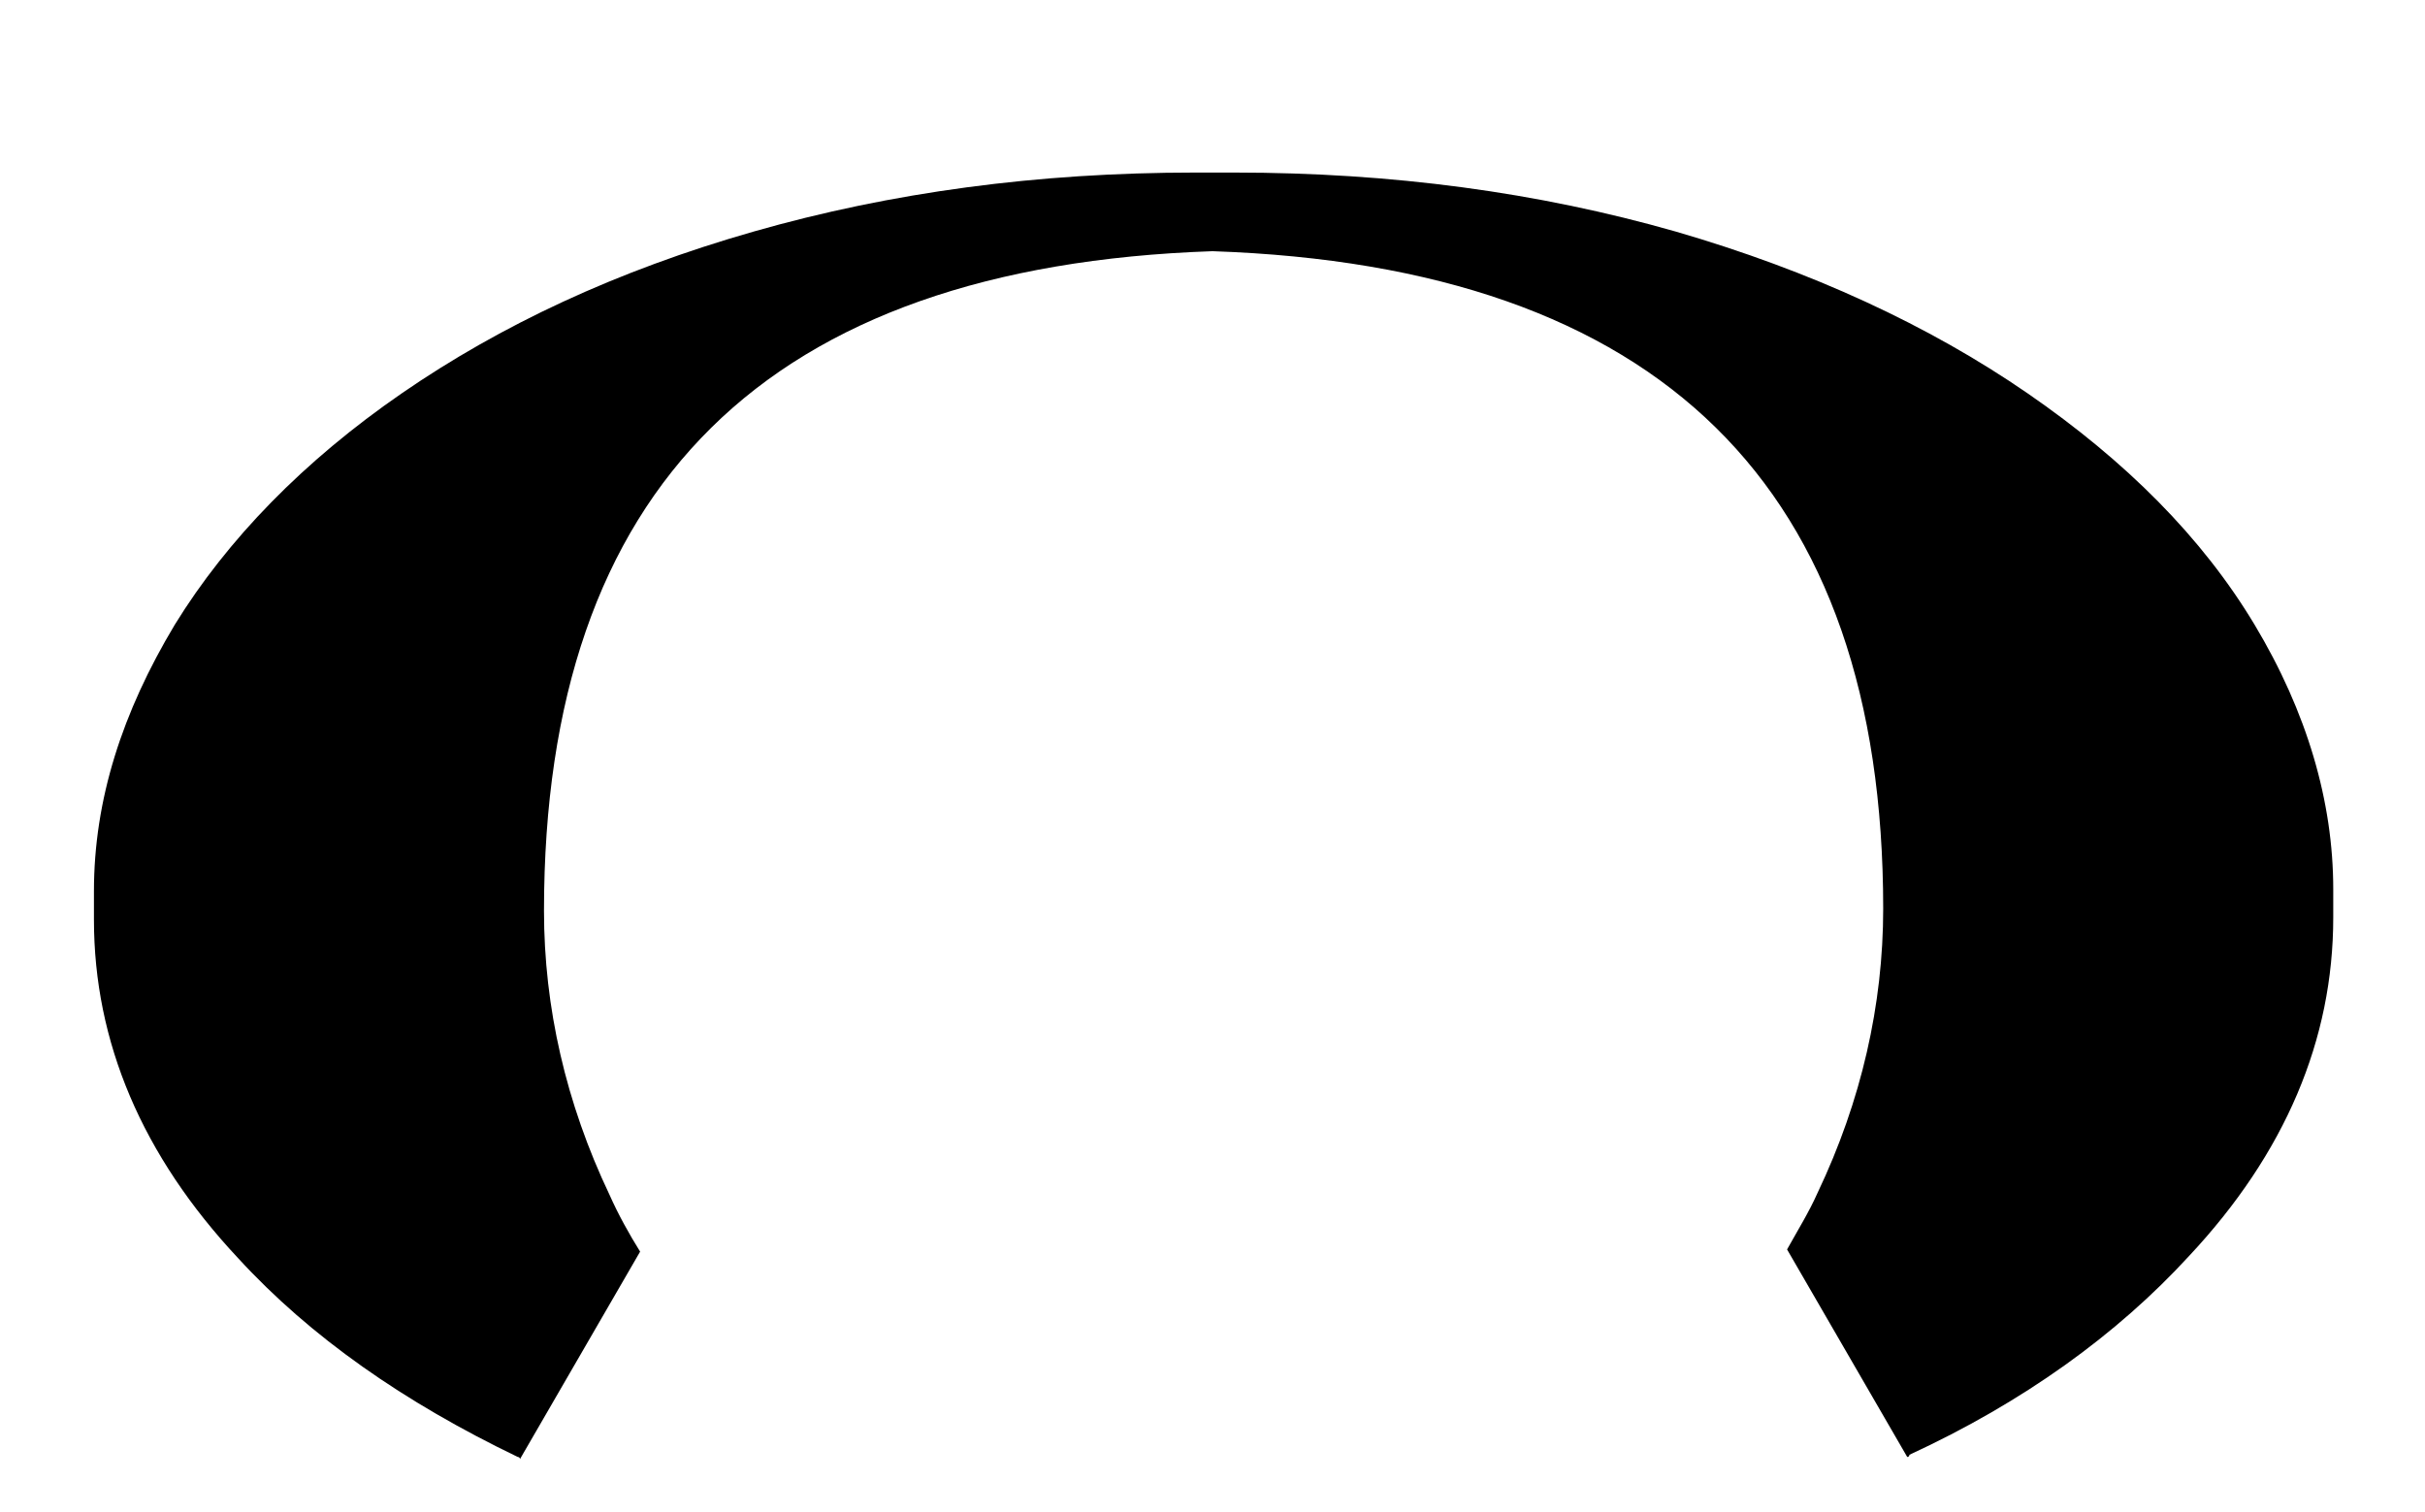 <svg xmlns="http://www.w3.org/2000/svg" xmlns:xlink="http://www.w3.org/1999/xlink" id="Layer_1" x="0px" y="0px" viewBox="0 0 111 69.2" style="enable-background:new 0 0 111 69.2;" xml:space="preserve"><style type="text/css">	.st0{fill:none;}</style><path class="st0" d="M30.7,61.7l-2.8,4.9c2.4,0.9,4.9,1.7,7.6,2.4c0.2,0.1,0.4,0.1,0.6,0.2l1.1-2.3c-0.1-0.1-0.2-0.1-0.3-0.2 C34.5,65.2,32.4,63.5,30.7,61.7z"></path><path d="M103.2,28.6c-2.4-4-5.9-7.5-10.4-10.6s-9.9-5.6-16.1-7.4c-6.3-1.8-13-2.7-20.2-2.7l0,0h-1.8l0,0c-7.2,0-13.9,0.9-20.2,2.7 S22.9,14.9,18.4,18s-8,6.7-10.4,10.6c-2.4,4-3.7,8-3.7,12.2v1.3c0,5.6,2.2,10.8,6.6,15.5c3.3,3.6,7.6,6.6,12.8,9.1l0,0 c0,0,0.1,0,0.1,0.1l5.5-9.5c-0.5-0.8-1-1.7-1.4-2.6c-2-4.2-3-8.6-3-13c0-19.4,10.2-29.5,30.6-30.2C76,12.2,86.2,22.3,86.2,41.6 c0,4.4-1,8.8-3,13c-0.4,0.9-0.9,1.7-1.4,2.6l5.5,9.5c0,0,0.1,0,0.1-0.1l0,0c5.2-2.4,9.5-5.5,12.8-9.1c4.4-4.7,6.6-9.9,6.6-15.5v-1.3 C106.8,36.7,105.6,32.6,103.2,28.6z"></path></svg>